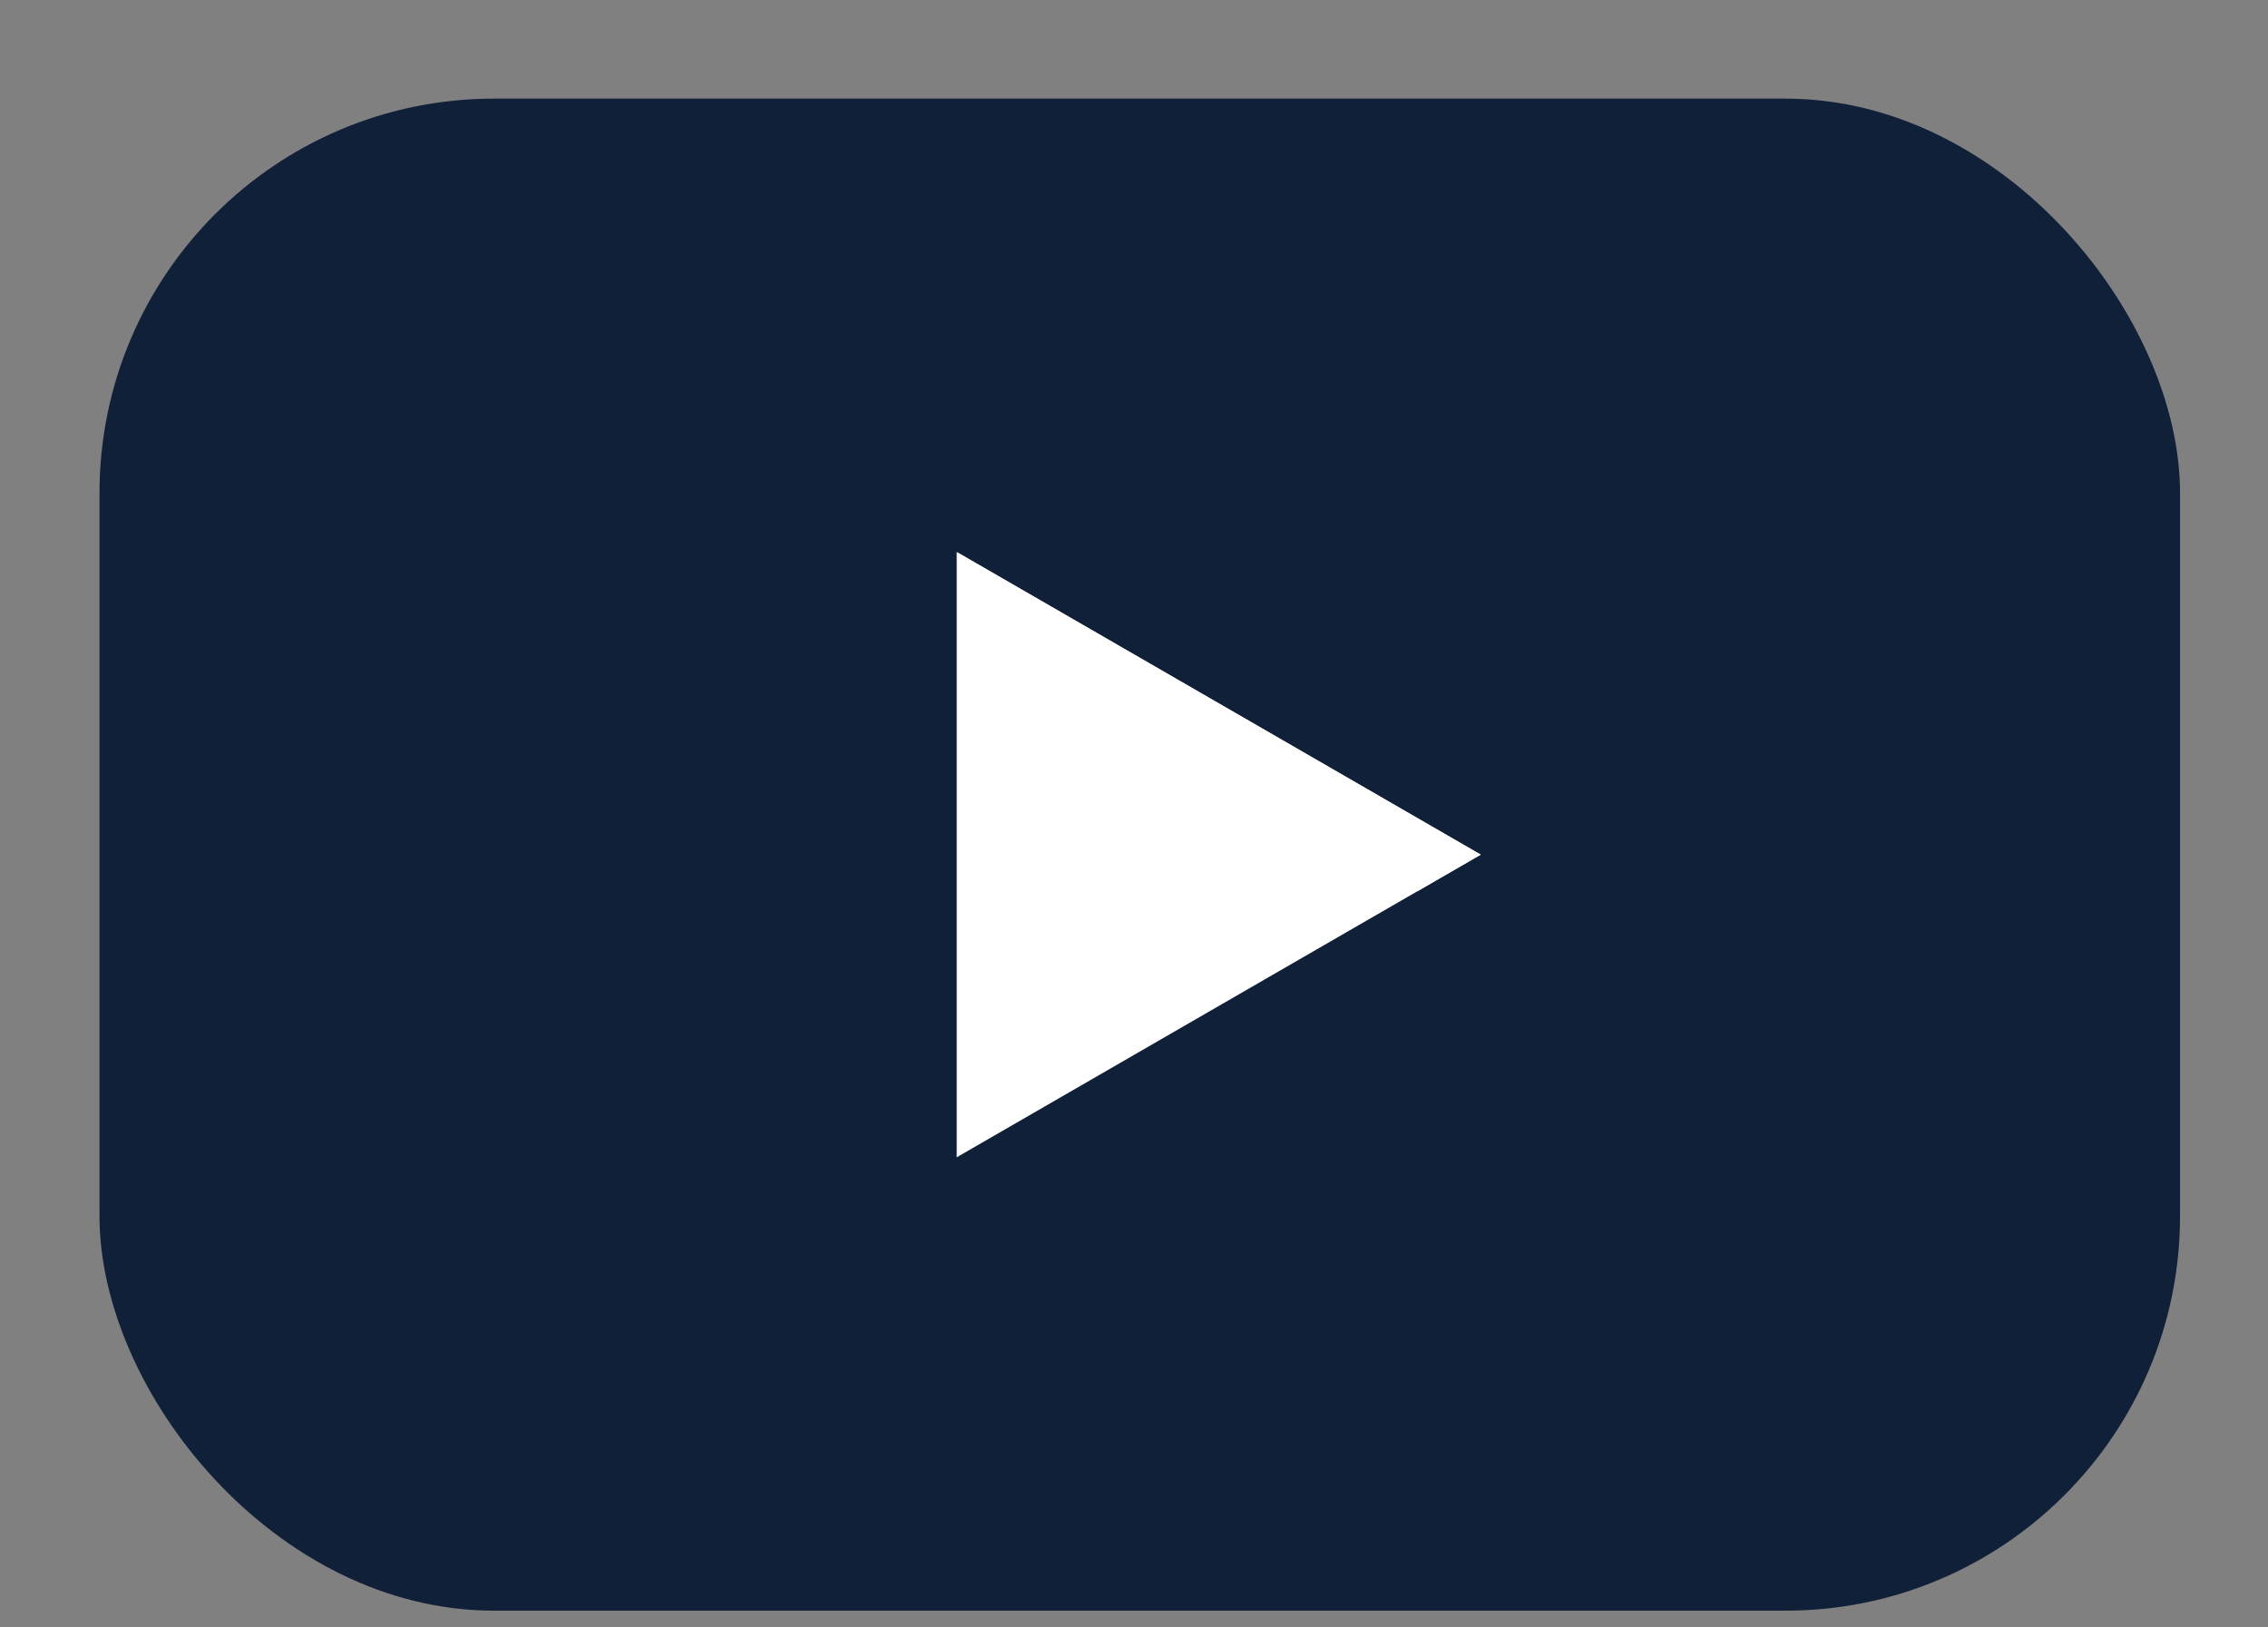 <svg xmlns="http://www.w3.org/2000/svg" id="Component_51_1" width="46" height="33" viewBox="0 0 46 33">
    <rect x="0" y="0" width="46" height="33" fill="#808080" stroke="none"/>
    <defs>
        <clipPath id="clip-path">
            <path id="Rectangle_462" fill="#d5e3fa" d="M0 0H46V33H0z" transform="translate(30 9400)"/>
        </clipPath>
        <style>
            .cls-4{fill:#fff}
        </style>
    </defs>
    <g id="Mask_Group_51" clip-path="url(#clip-path)" transform="translate(-30 -9400)">
        <g id="Group_148" transform="translate(-861 9500.395)">
            <rect id="Rectangle_456" width="42.198" height="30.66" fill="#112039" rx="8" transform="translate(893.018 -98.395)"/>
            <g id="Group_147" transform="translate(910.404 -89.202)">
                <g id="Group_146">
                    <g id="Group_145">
                        <path id="Path_339" d="M922.282-82.16l10.629 6.137-10.629 6.137z" class="cls-4" transform="translate(-922.282 82.16)"/>
                    </g>
                </g>
                <path id="Path_340" d="M922.282-82.16l9.341 6.881 1.288-.744z" class="cls-4" transform="translate(-922.282 82.16)"/>
            </g>
        </g>
    </g>
</svg>
